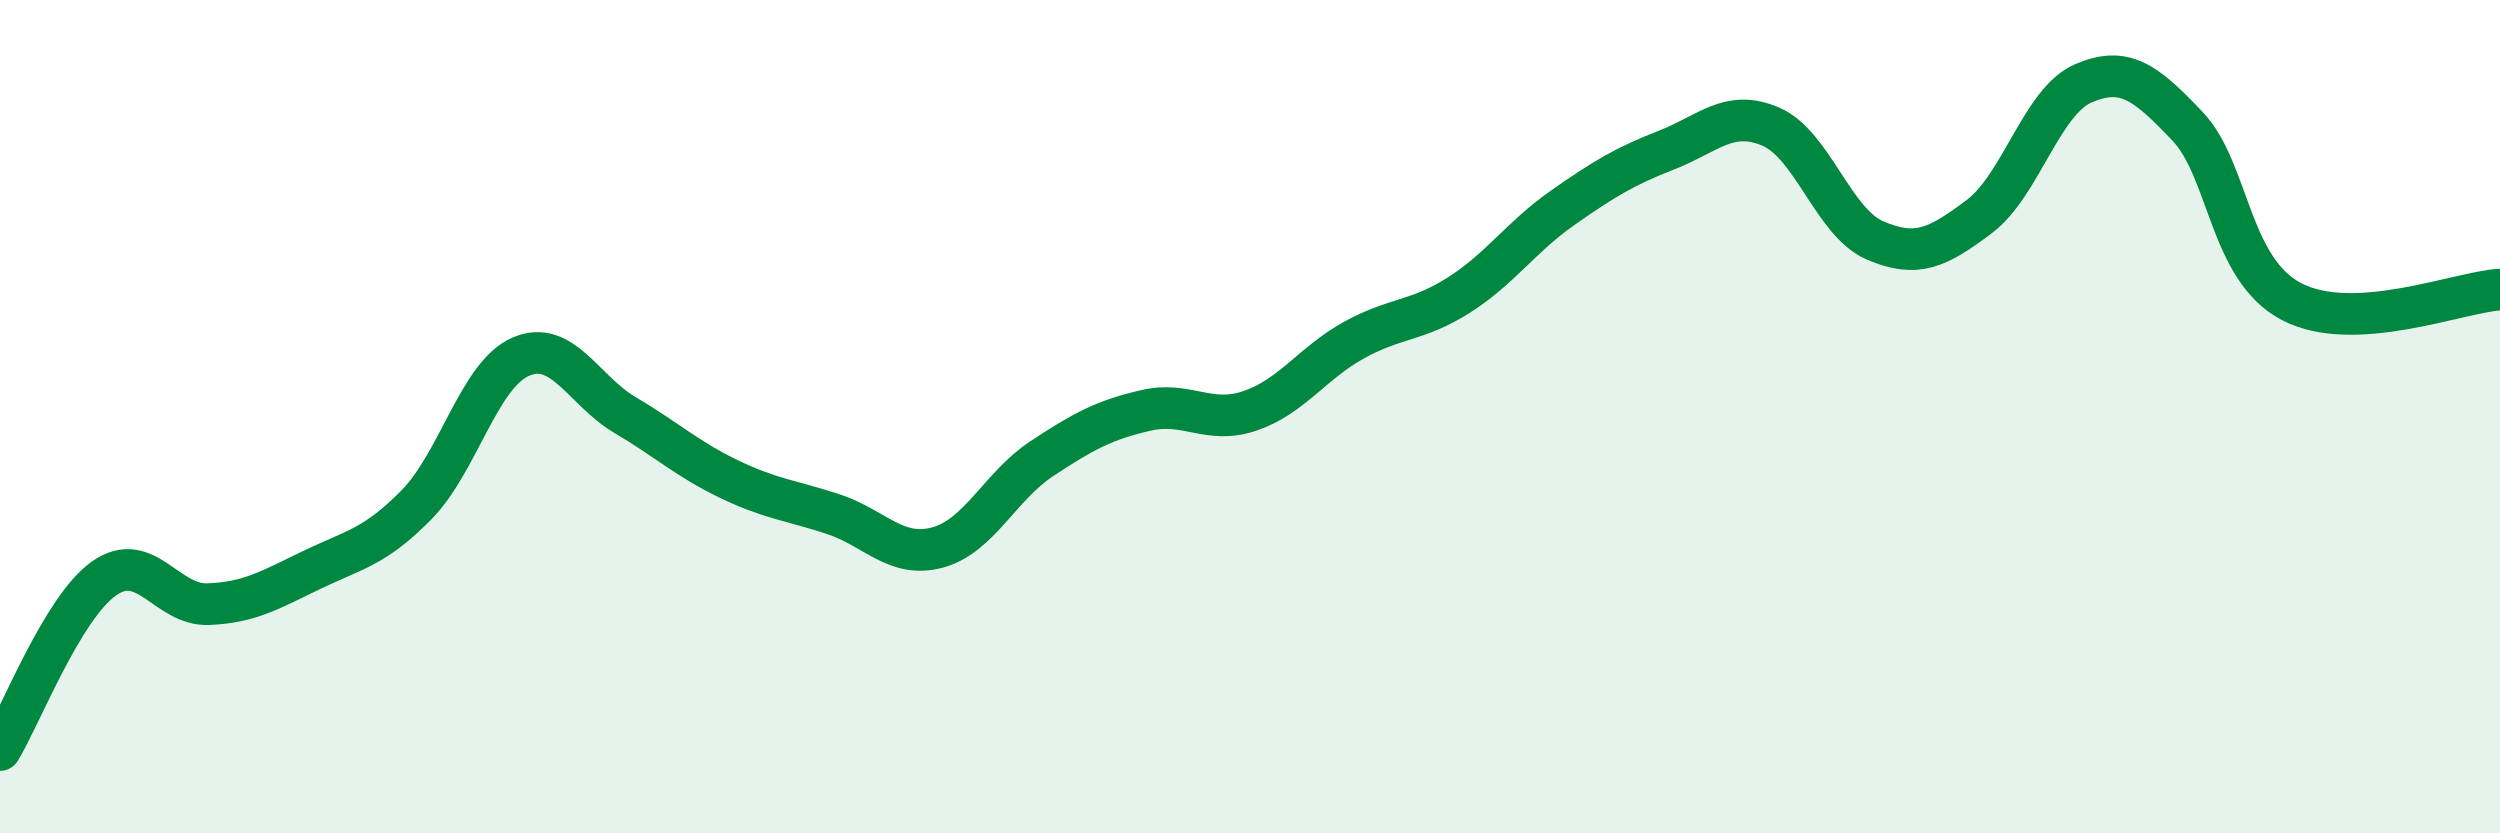 
    <svg width="60" height="20" viewBox="0 0 60 20" xmlns="http://www.w3.org/2000/svg">
      <path
        d="M 0,18 C 0.5,17.18 1.5,14.58 2.5,13.88 C 3.5,13.18 4,14.54 5,14.5 C 6,14.46 6.5,14.15 7.5,13.67 C 8.5,13.19 9,13.13 10,12.11 C 11,11.09 11.5,8.99 12.5,8.56 C 13.5,8.13 14,9.37 15,9.96 C 16,10.55 16.5,11.02 17.5,11.5 C 18.5,11.98 19,12.01 20,12.34 C 21,12.67 21.5,13.41 22.5,13.14 C 23.5,12.87 24,11.67 25,11.01 C 26,10.35 26.5,10.08 27.5,9.85 C 28.5,9.62 29,10.2 30,9.86 C 31,9.52 31.5,8.71 32.5,8.16 C 33.5,7.61 34,7.72 35,7.09 C 36,6.46 36.5,5.69 37.5,4.99 C 38.5,4.29 39,3.99 40,3.6 C 41,3.21 41.5,2.61 42.5,3.04 C 43.5,3.47 44,5.34 45,5.77 C 46,6.2 46.5,5.95 47.5,5.2 C 48.5,4.45 49,2.43 50,2 C 51,1.57 51.5,1.98 52.5,3.03 C 53.5,4.08 53.5,6.46 55,7.24 C 56.5,8.02 59,7.01 60,6.95L60 20L0 20Z"
        fill="#008740"
        opacity="0.1"
        stroke-linecap="round"
        stroke-linejoin="round"
      />
      <path
        d="M 0,18 C 0.5,17.18 1.5,14.58 2.5,13.88 C 3.5,13.18 4,14.54 5,14.5 C 6,14.46 6.5,14.15 7.5,13.67 C 8.5,13.19 9,13.13 10,12.11 C 11,11.09 11.5,8.99 12.5,8.56 C 13.5,8.13 14,9.37 15,9.96 C 16,10.55 16.5,11.02 17.5,11.5 C 18.5,11.98 19,12.01 20,12.34 C 21,12.67 21.5,13.41 22.5,13.14 C 23.5,12.87 24,11.67 25,11.01 C 26,10.35 26.5,10.08 27.5,9.85 C 28.5,9.62 29,10.2 30,9.86 C 31,9.52 31.5,8.71 32.5,8.16 C 33.5,7.61 34,7.72 35,7.09 C 36,6.46 36.5,5.69 37.5,4.99 C 38.5,4.29 39,3.99 40,3.6 C 41,3.21 41.5,2.61 42.5,3.04 C 43.5,3.47 44,5.34 45,5.77 C 46,6.2 46.5,5.95 47.5,5.2 C 48.5,4.45 49,2.43 50,2 C 51,1.57 51.5,1.98 52.5,3.03 C 53.5,4.08 53.5,6.46 55,7.24 C 56.5,8.02 59,7.01 60,6.95"
        stroke="#008740"
        stroke-width="1"
        fill="none"
        stroke-linecap="round"
        stroke-linejoin="round"
      />
    </svg>
  